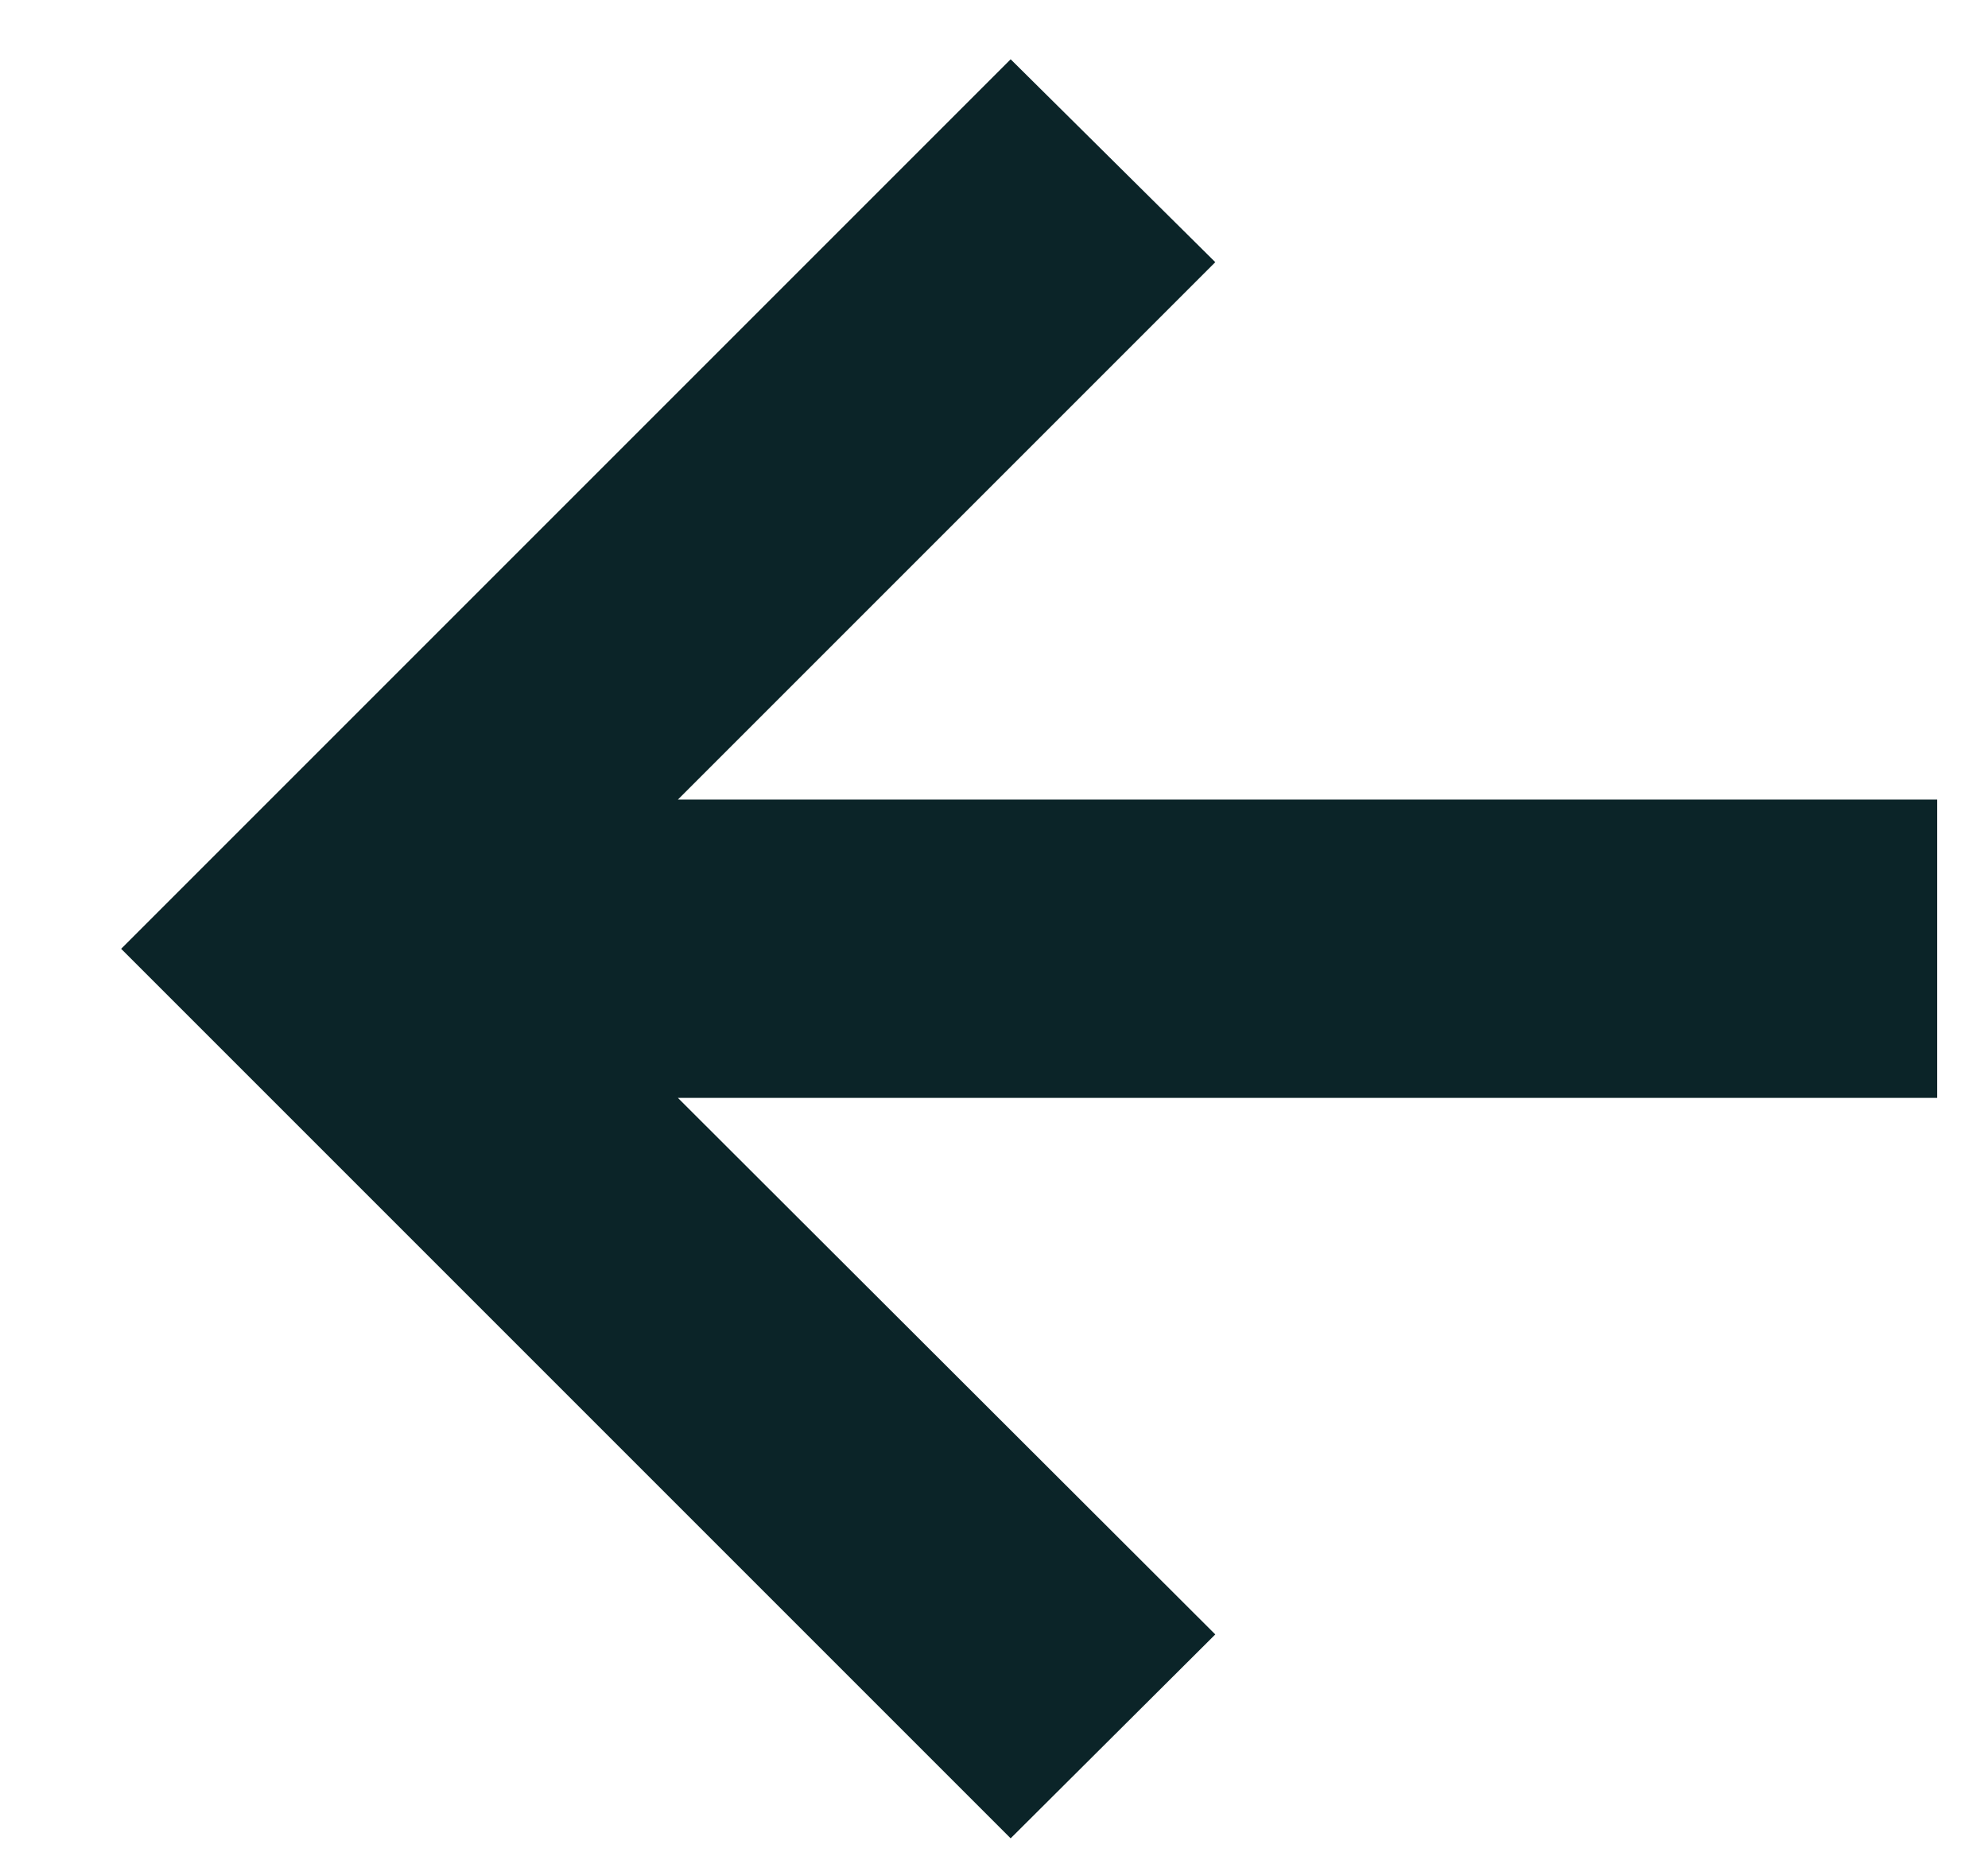 <svg width="16" height="15" viewBox="0 0 16 15" fill="none" xmlns="http://www.w3.org/2000/svg">
<path d="M8.134 14.795L0.975 7.636L8.134 0.477L9.781 2.11L5.456 6.435H15.591V8.836H5.456L9.781 13.154L8.134 14.795Z" fill="#0B2428"/>
</svg>
